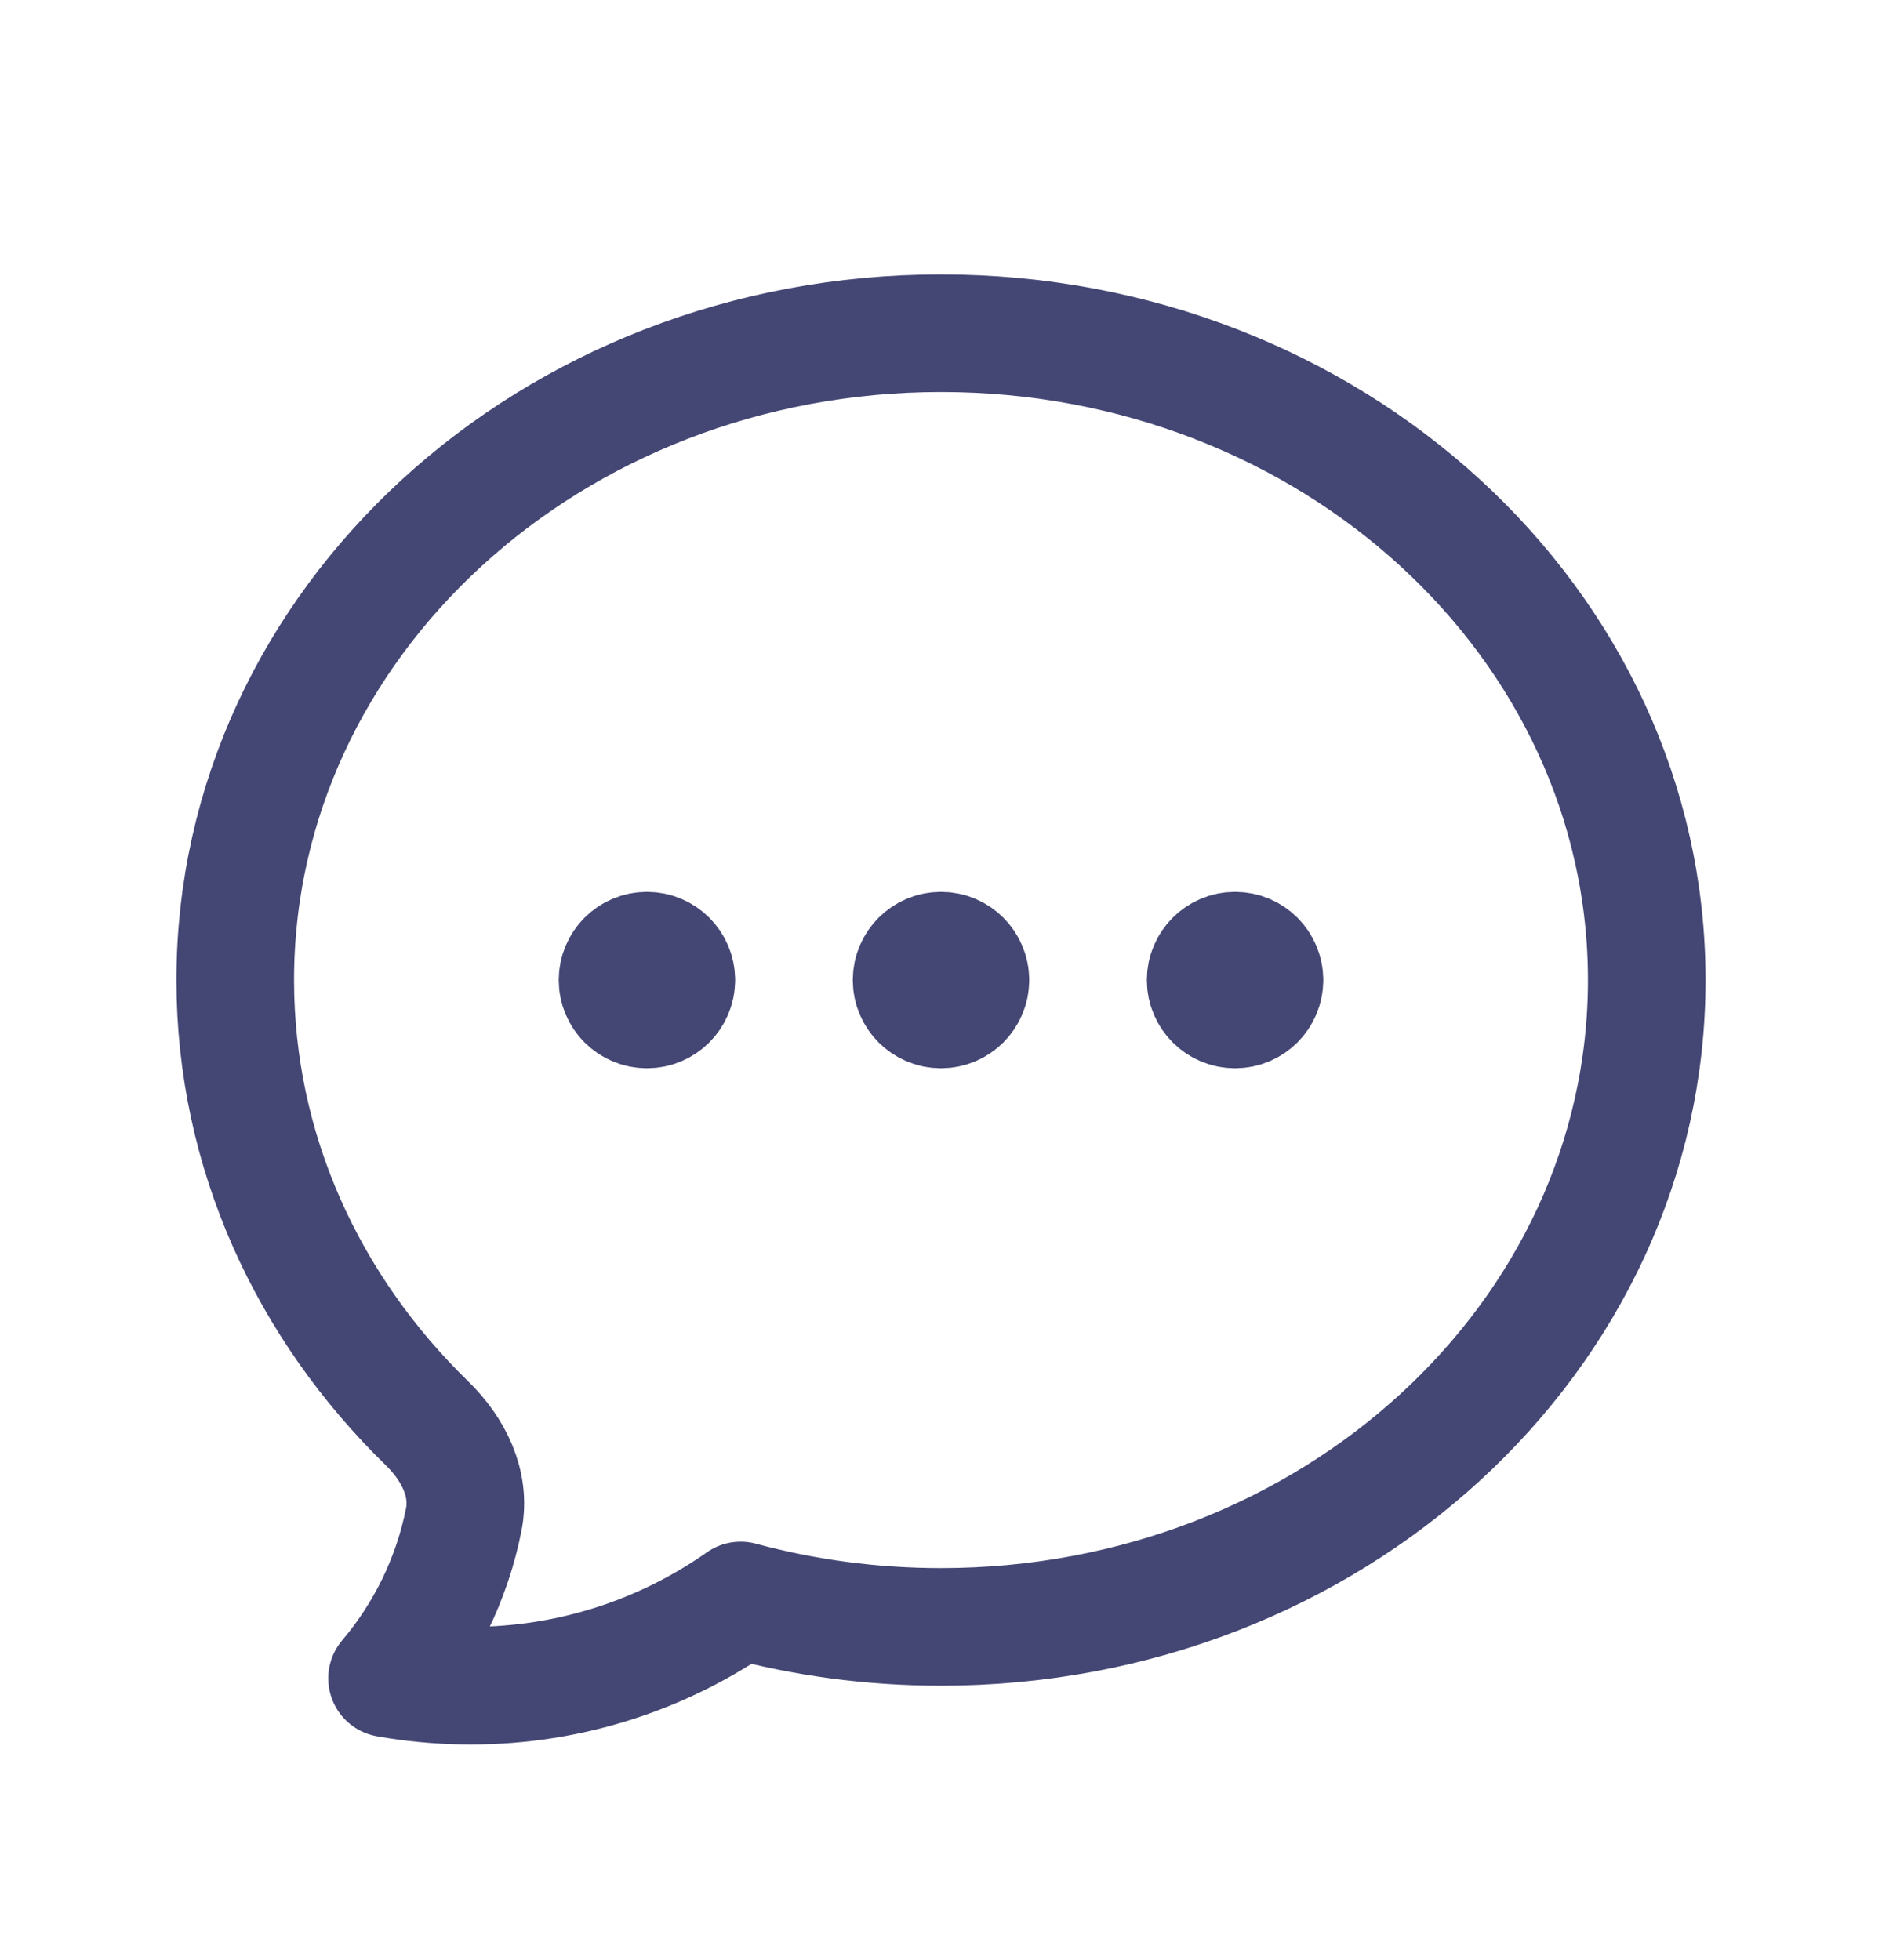 <svg width="24" height="25" viewBox="0 0 24 25" fill="none" xmlns="http://www.w3.org/2000/svg">
<path d="M8.625 12.5C8.625 12.707 8.457 12.875 8.25 12.875C8.043 12.875 7.875 12.707 7.875 12.5C7.875 12.293 8.043 12.125 8.25 12.125C8.457 12.125 8.625 12.293 8.625 12.5ZM8.625 12.5H8.25M12.375 12.5C12.375 12.707 12.207 12.875 12 12.875C11.793 12.875 11.625 12.707 11.625 12.5C11.625 12.293 11.793 12.125 12 12.125C12.207 12.125 12.375 12.293 12.375 12.5ZM12.375 12.5H12M16.125 12.5C16.125 12.707 15.957 12.875 15.75 12.875C15.543 12.875 15.375 12.707 15.375 12.5C15.375 12.293 15.543 12.125 15.75 12.125C15.957 12.125 16.125 12.293 16.125 12.5ZM16.125 12.5H15.75M21 12.5C21 17.056 16.971 20.75 12 20.75C11.113 20.75 10.255 20.632 9.445 20.413C8.47 21.098 7.282 21.5 6 21.5C5.801 21.5 5.604 21.49 5.41 21.471C5.25 21.456 5.092 21.434 4.936 21.406C5.419 20.835 5.763 20.143 5.914 19.381C6.005 18.924 5.781 18.48 5.447 18.155C3.93 16.678 3 14.689 3 12.5C3 7.944 7.029 4.25 12 4.25C16.971 4.25 21 7.944 21 12.5Z" stroke="#444674" stroke-width="1.5" stroke-linecap="round" stroke-linejoin="round"/>
</svg>

